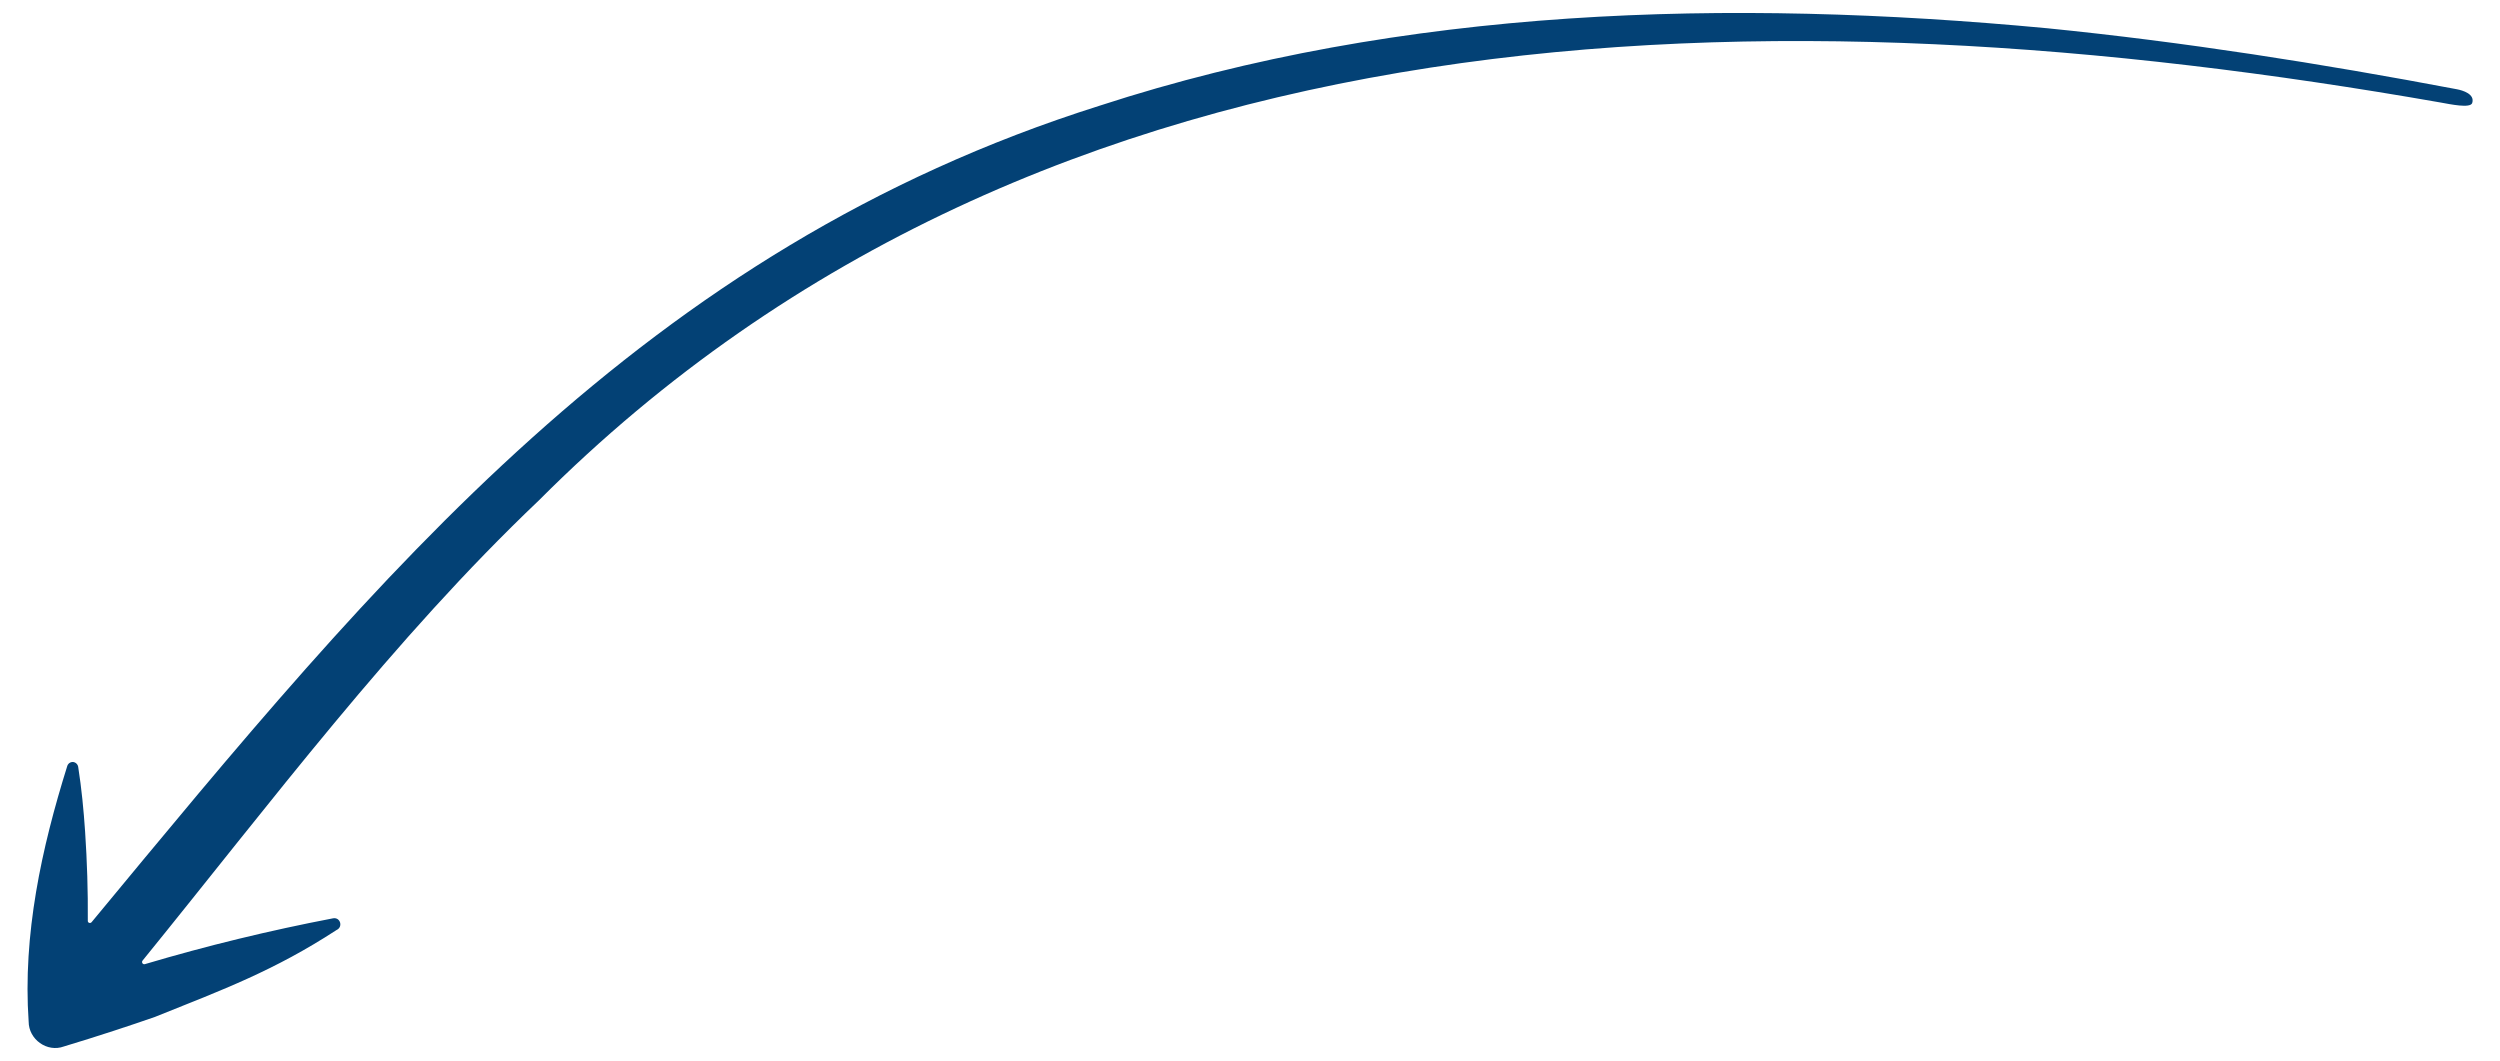 <?xml version="1.0" encoding="UTF-8"?>
<svg id="Layer_1" xmlns="http://www.w3.org/2000/svg" viewBox="0 0 205 87">
  <defs>
    <style>
      .cls-1 {
        fill: #034175;
      }
    </style>
  </defs>
  <path class="cls-1" d="M167.8,2.31c-25.94-2.44-52.66-1.78-77.64,6.36C52.71,20.5,31.07,47.15,7.51,75.62c-.11.13-.32.05-.31-.11.02-2.44-.06-4.88-.22-7.3-.12-1.78-.29-3.56-.57-5.34-.03-.16-.14-.3-.3-.36-.24-.09-.51.05-.59.29-2.12,6.77-3.66,13.85-3.17,20.97,0,1.46,1.51,2.55,2.89,2.04,2.76-.83,5.57-1.76,7.46-2.42,5.64-2.26,9.78-3.8,14.9-7.13.55-.25.31-1.06-.28-.96-5.21,1-10.36,2.25-15.44,3.76-.17.05-.3-.15-.19-.29,10.58-13.03,20.52-26.34,32.49-37.73C85.67-.55,145.67-1.14,200.09,8.4c.85.15,2.47.5,2.63.05.24-.74-.78-1.04-1.25-1.13-11.15-2.11-22.36-3.88-33.66-5.01Z"/>
</svg>